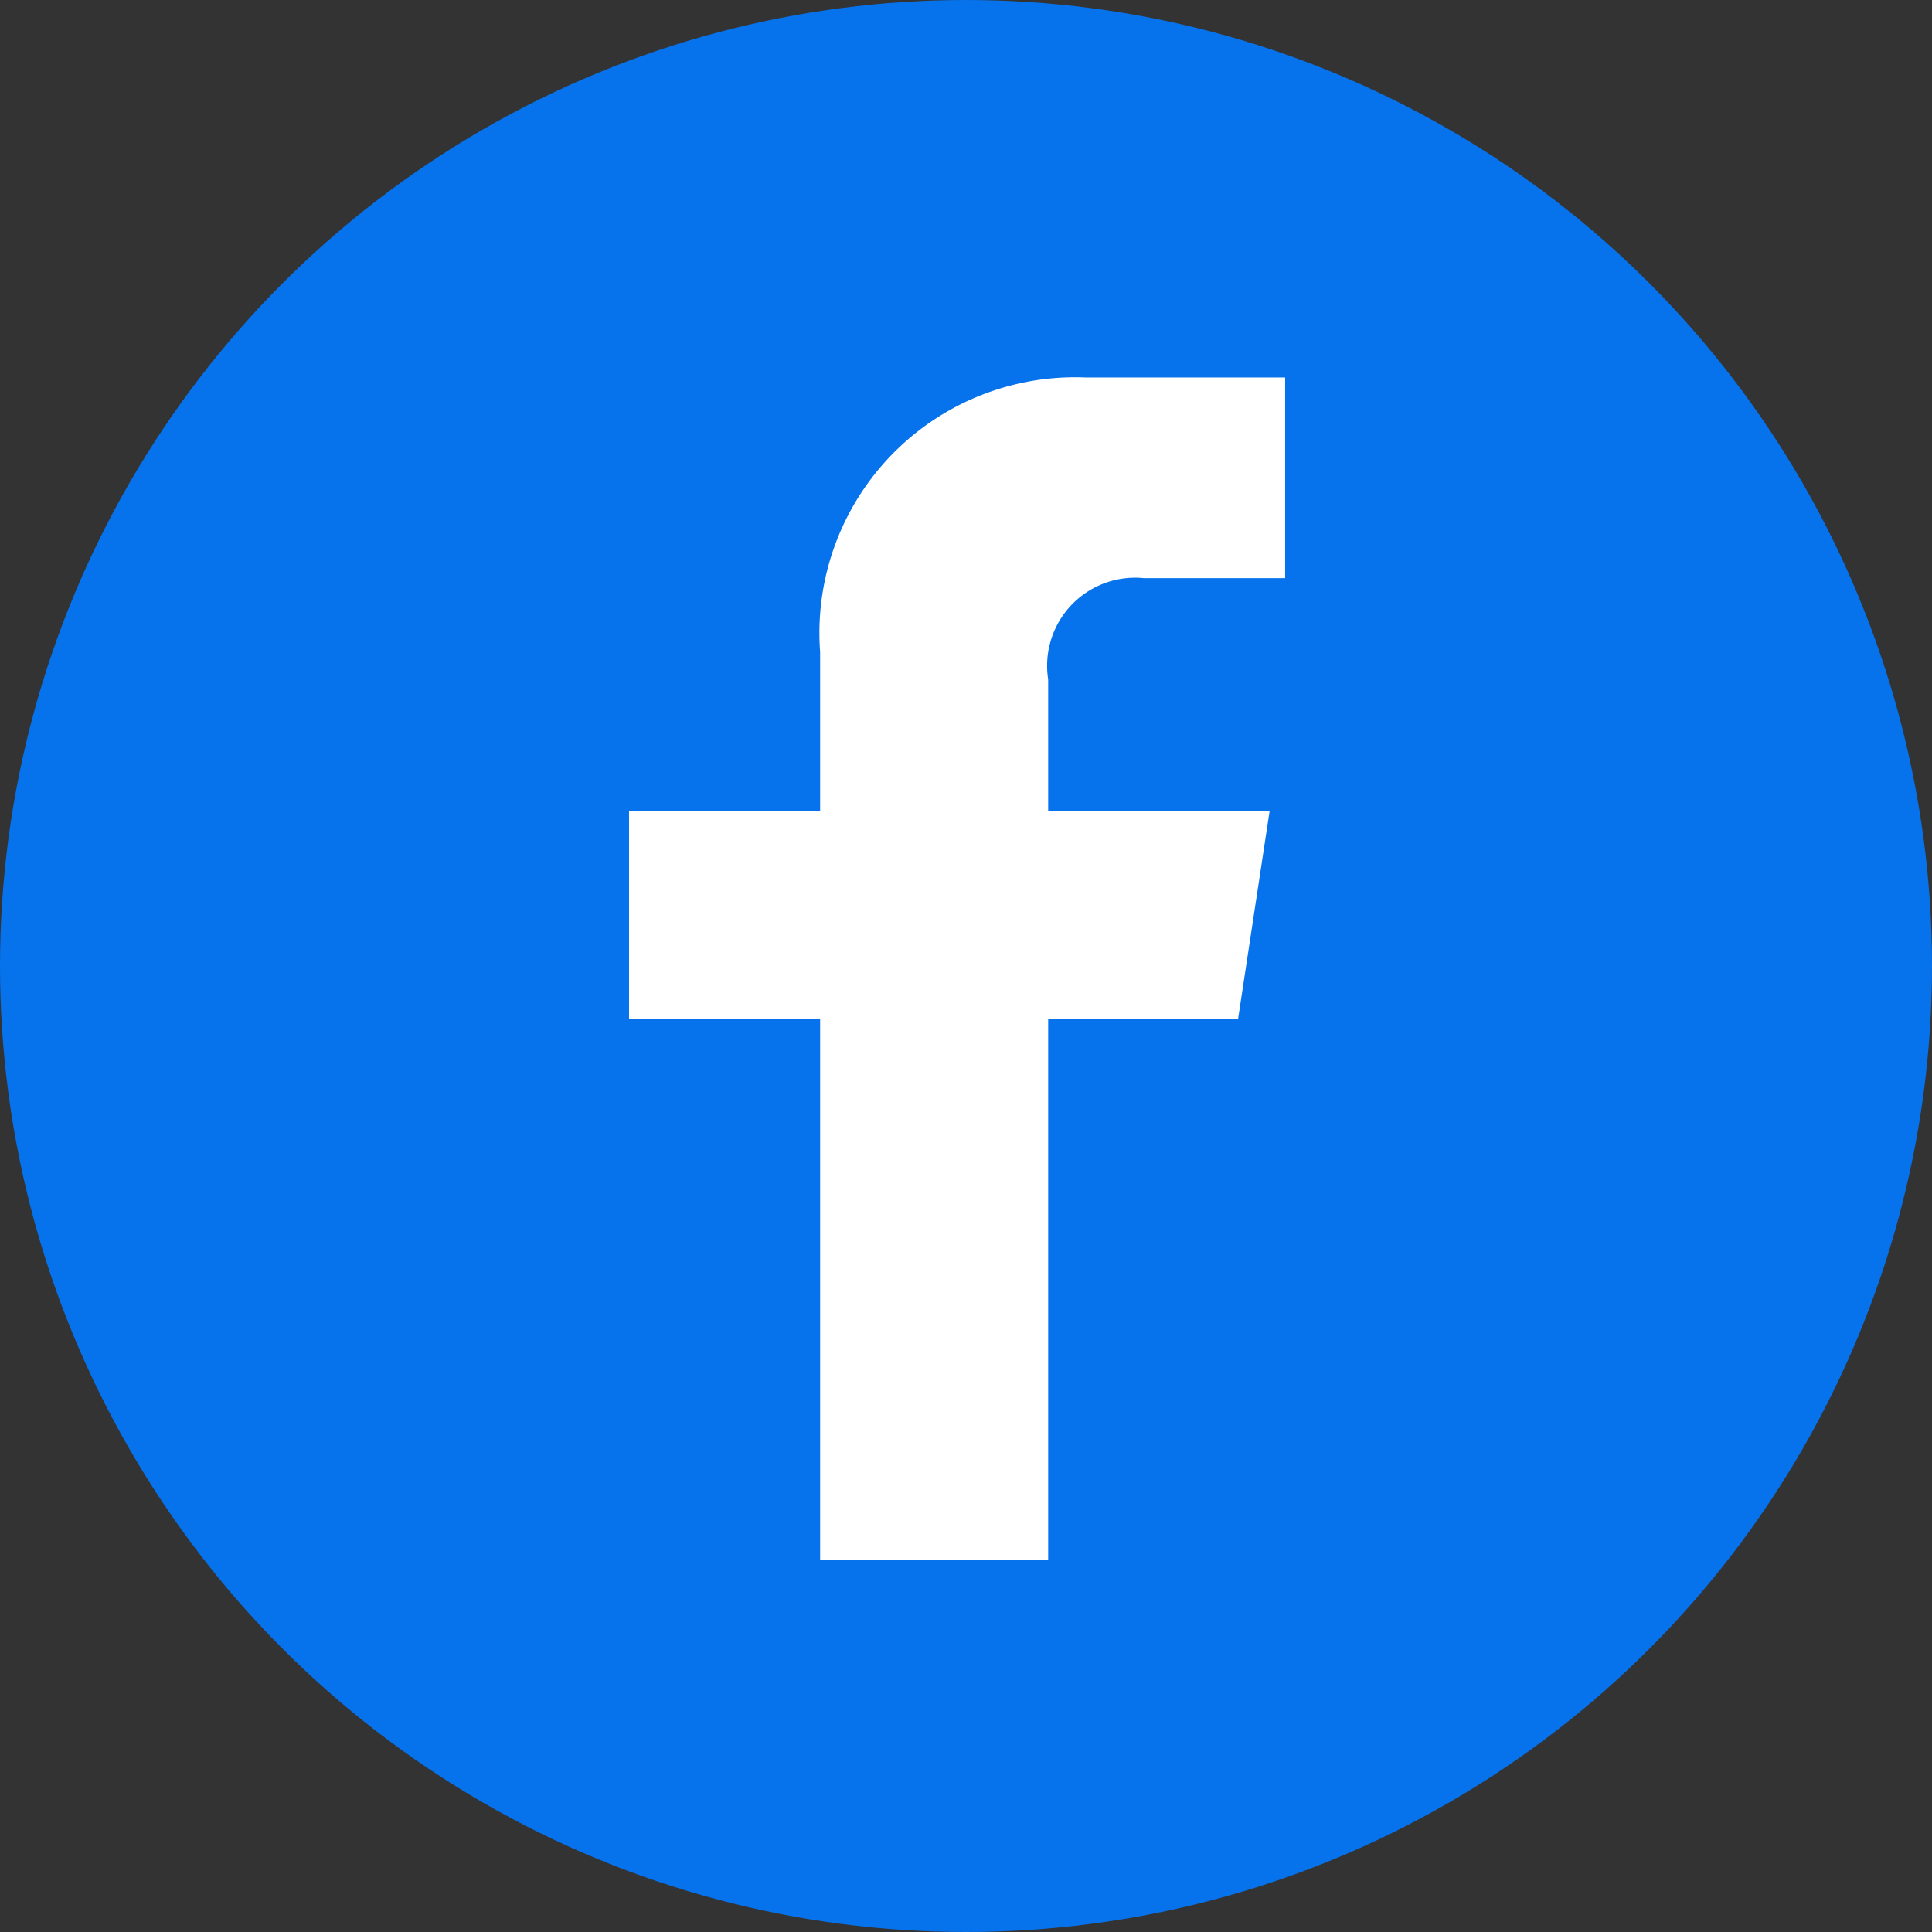 <svg xmlns="http://www.w3.org/2000/svg" width="32" height="32" viewBox="0 0 32 32"><rect x="0" y="0" width="32" height="32" fill="#333333" stroke="none"/><g transform="translate(-1014 -262)"><circle cx="16" cy="16" r="16" transform="translate(1014 262)" fill="#0672ec"/><path d="M177.827,100.324h2.34V97h-3.313a4.235,4.235,0,0,0-4.389,4.55v2.637H169.3v3.44h3.165v8.953h3.777v-8.953h3.145l.522-3.44h-3.667V102A1.458,1.458,0,0,1,177.827,100.324Z" transform="translate(855.119 171.252)" fill="#fff"/></g></svg>